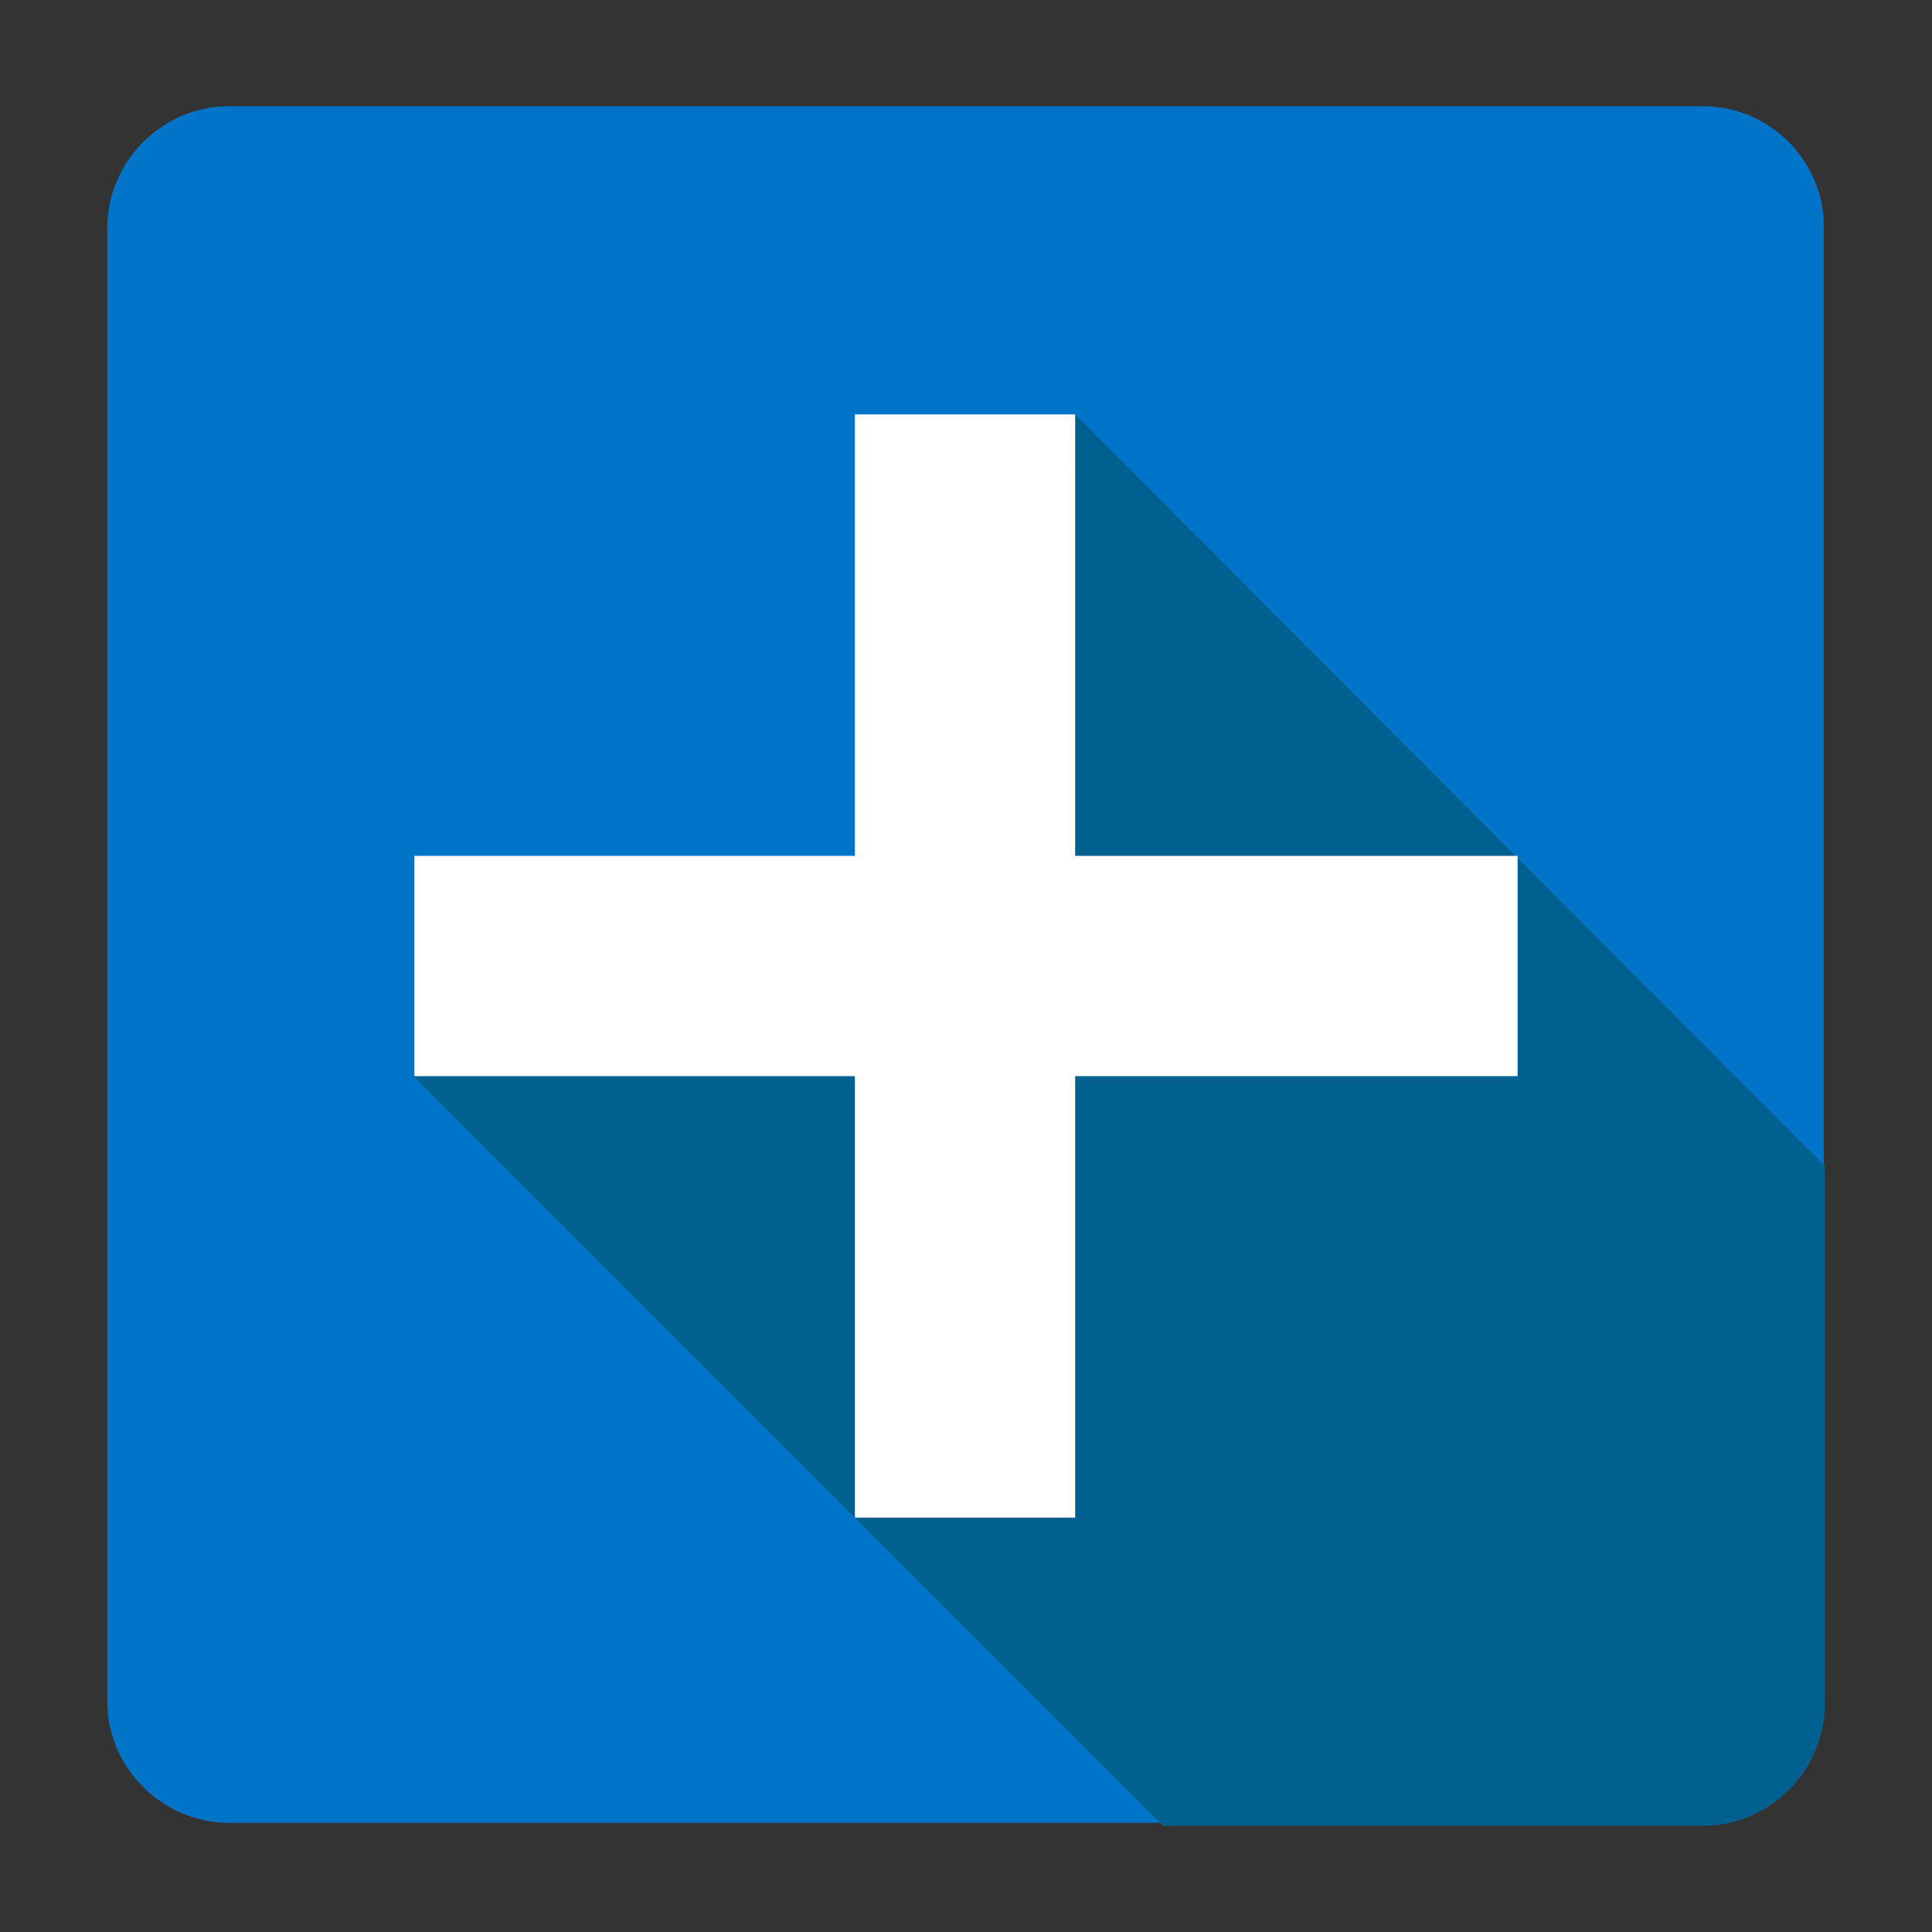 <?xml version="1.0" encoding="utf-8"?>
<!-- Generator: Adobe Illustrator 22.0.1, SVG Export Plug-In . SVG Version: 6.00 Build 0)  -->
<svg version="1.1" id="Layer_1" xmlns="http://www.w3.org/2000/svg" xmlns:xlink="http://www.w3.org/1999/xlink" x="0px" y="0px"
	 viewBox="0 0 200 200" style="enable-background:new 0 0 200 200;" xml:space="preserve">
<rect x="0" y="0" width="200" height="200" fill="#333333" stroke="none"/>
<style type="text/css">
	.st0{fill:#0074C8;}
	.st1{fill:#006191;}
	.st2{fill:#FFFFFF;}
</style>
<path class="st0" d="M176.3,11H23.7c-7,0-12.6,5.8-12.6,12.6v152.5c0,7,5.8,12.6,12.6,12.6h152.5c7,0,12.6-5.8,12.6-12.6V23.6
	C188.9,16.8,183.3,11,176.3,11z"/>
<path class="st1" d="M111.3,42.9l-0.2,68.5H42.8l77.6,77.6h55.9c7,0,12.6-5.8,12.6-12.6v-55.7L111.3,42.9z"/>
<polygon class="st2" points="157.1,111.4 111.3,111.4 111.3,157.1 88.5,157.1 88.5,111.4 42.9,111.4 42.9,88.6 88.5,88.6 88.5,42.9 
	111.3,42.9 111.3,88.6 157.1,88.6 "/>
</svg>
